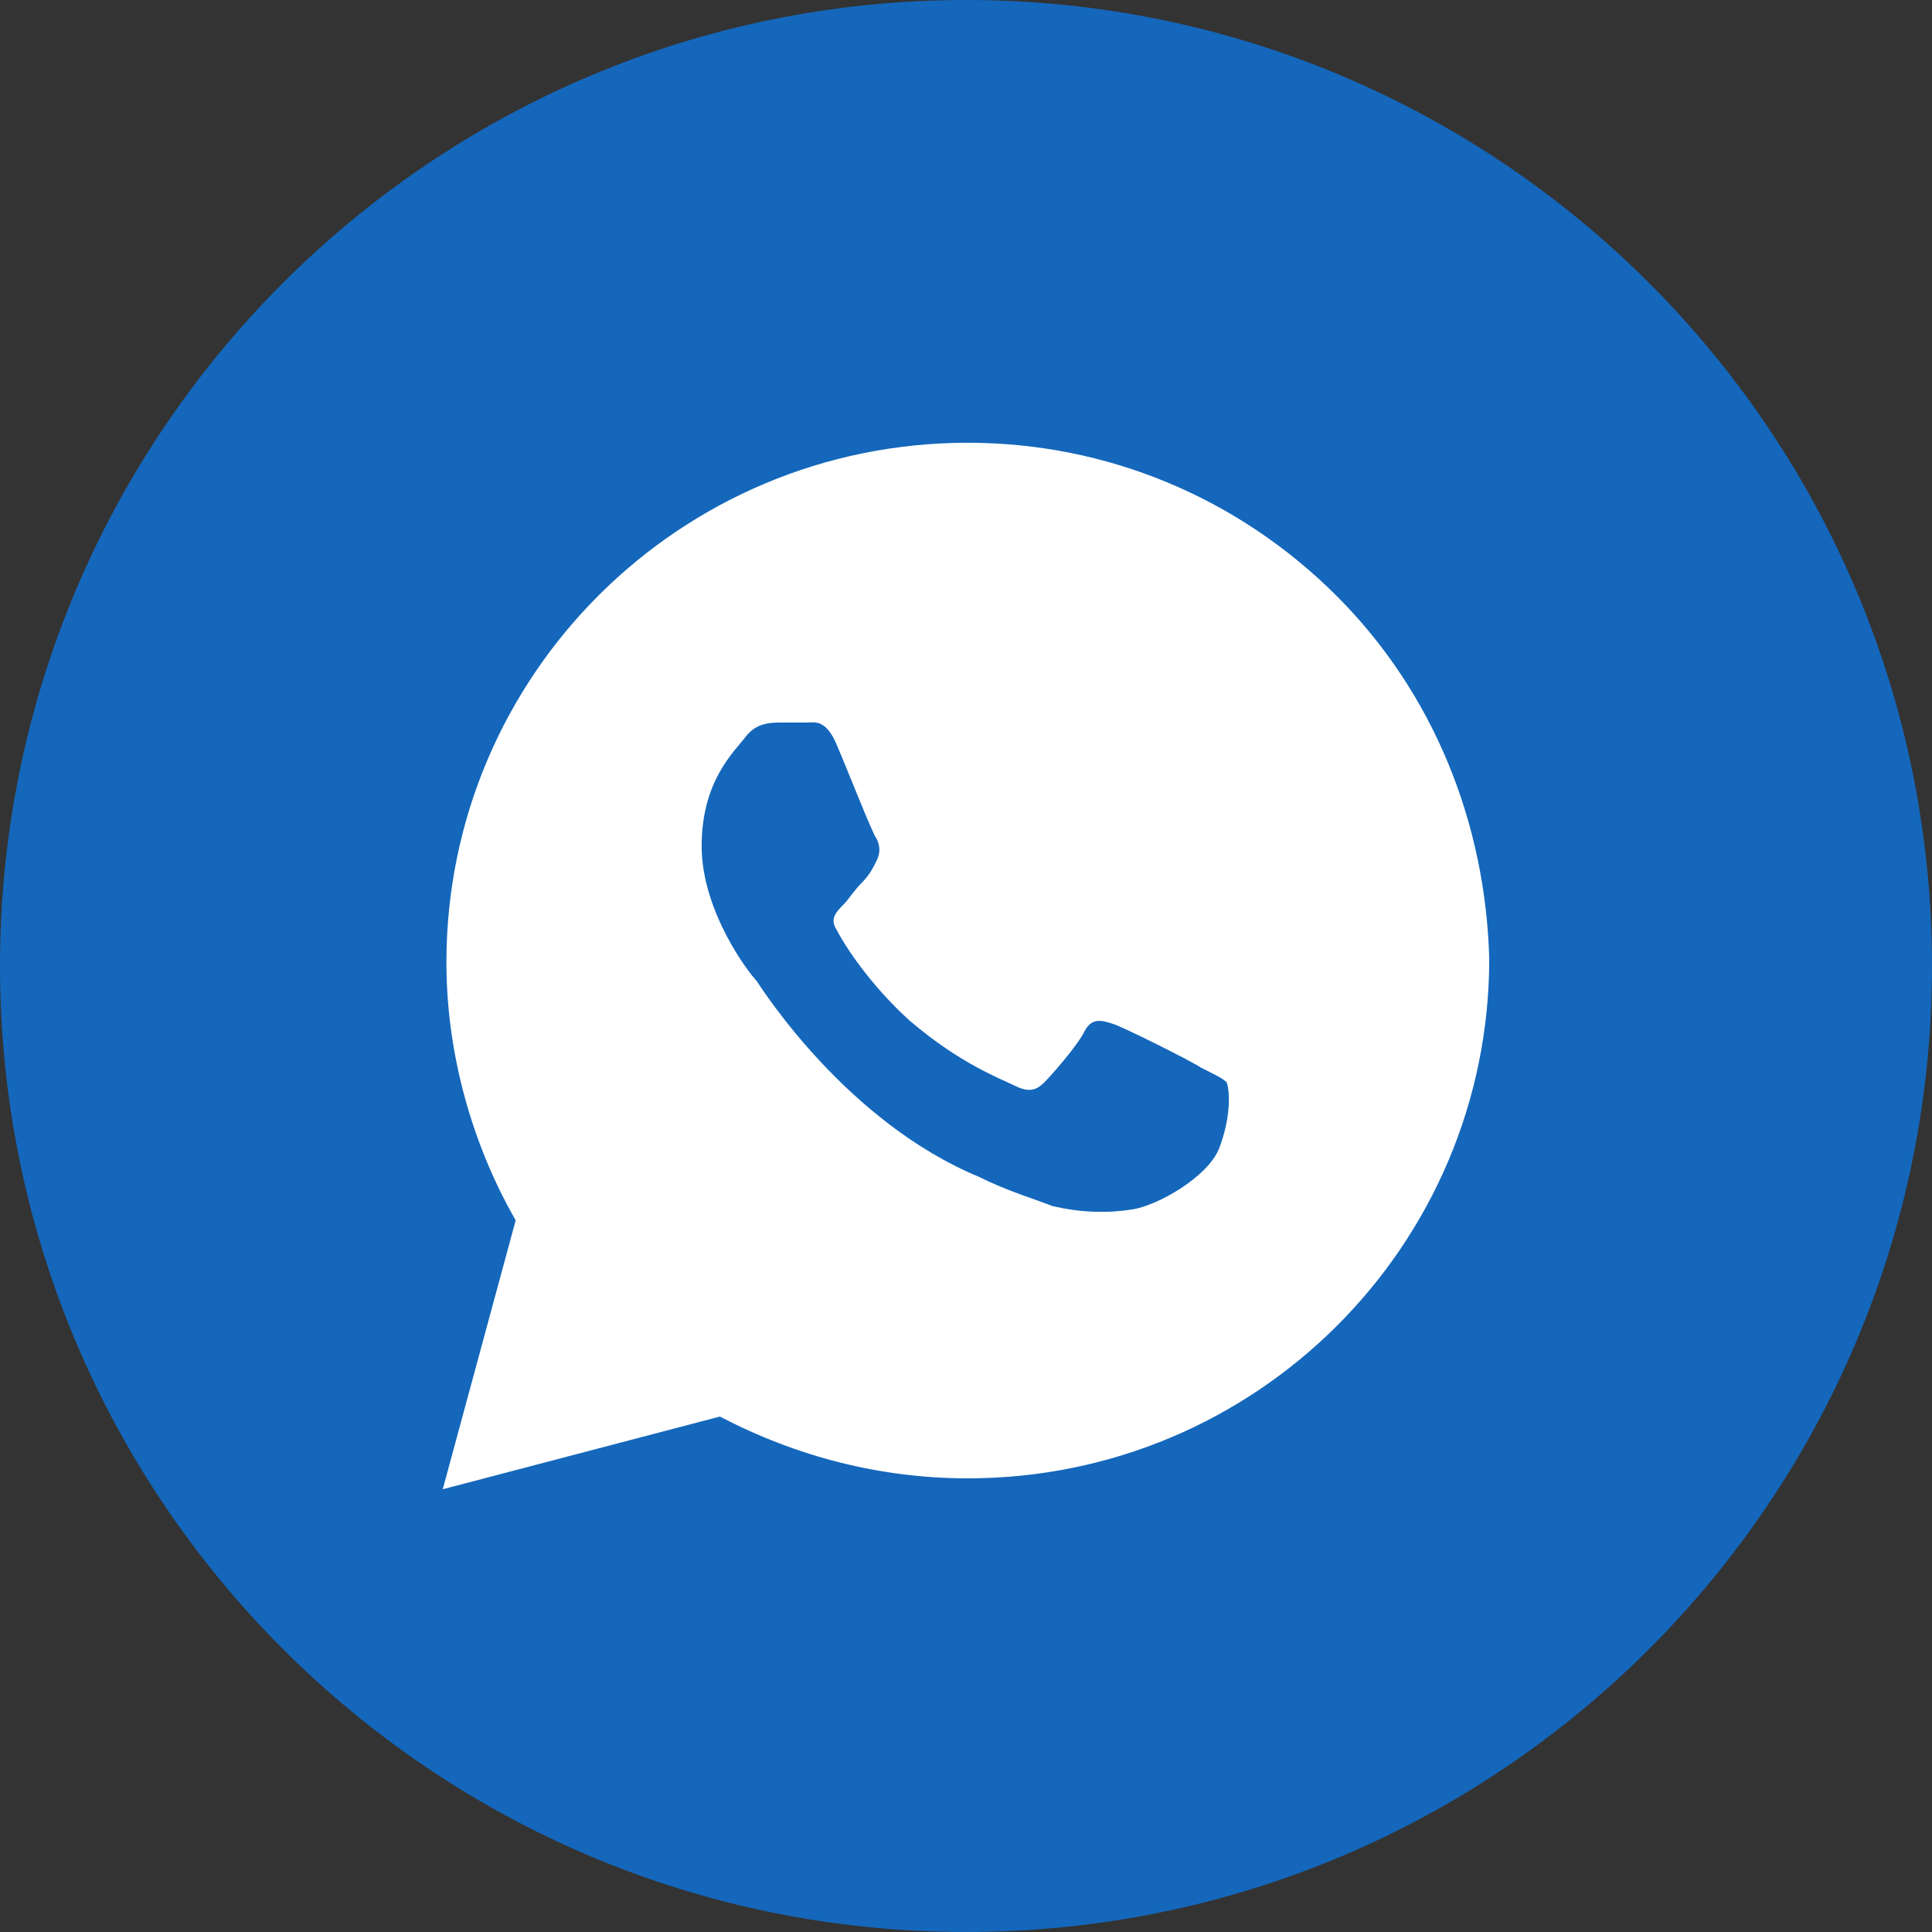 <svg width="48" height="48" viewBox="0 0 48 48" fill="none" xmlns="http://www.w3.org/2000/svg">
<rect x="0" y="0" width="48" height="48" fill="#333333" stroke="none"/>
<path d="M24 48C10.745 48 0 37.255 0 24C0 10.745 10.745 0 24 0C37.255 0 48 10.745 48 24C48 37.255 37.255 48 24 48Z" fill="#1467BB"/>
<path d="M33.195 14.792C30.749 12.354 27.488 11 24.045 11C16.889 11 11.091 16.778 11.091 23.91C11.091 26.167 11.725 28.424 12.812 30.319L11 37L17.885 35.194C19.788 36.188 21.871 36.729 24.045 36.729C31.202 36.729 37 30.951 37 23.819C36.909 20.479 35.641 17.229 33.195 14.792ZM30.296 28.514C30.024 29.236 28.756 29.958 28.122 30.049C27.578 30.139 26.854 30.139 26.129 29.958C25.676 29.778 25.042 29.597 24.317 29.236C21.056 27.882 18.972 24.632 18.791 24.361C18.61 24.181 17.432 22.646 17.432 21.021C17.432 19.396 18.247 18.674 18.519 18.312C18.791 17.951 19.153 17.951 19.425 17.951C19.606 17.951 19.878 17.951 20.059 17.951C20.24 17.951 20.512 17.861 20.784 18.493C21.056 19.125 21.69 20.75 21.78 20.84C21.871 21.021 21.871 21.201 21.78 21.382C21.69 21.562 21.599 21.743 21.418 21.924C21.237 22.104 21.056 22.375 20.965 22.465C20.784 22.646 20.603 22.826 20.784 23.097C20.965 23.458 21.599 24.451 22.596 25.354C23.864 26.438 24.861 26.799 25.223 26.979C25.585 27.16 25.767 27.069 25.948 26.889C26.129 26.708 26.763 25.986 26.944 25.625C27.125 25.264 27.397 25.354 27.669 25.444C27.941 25.535 29.571 26.347 29.843 26.528C30.206 26.708 30.387 26.799 30.477 26.889C30.568 27.16 30.568 27.792 30.296 28.514Z" fill="white"/>
</svg>
